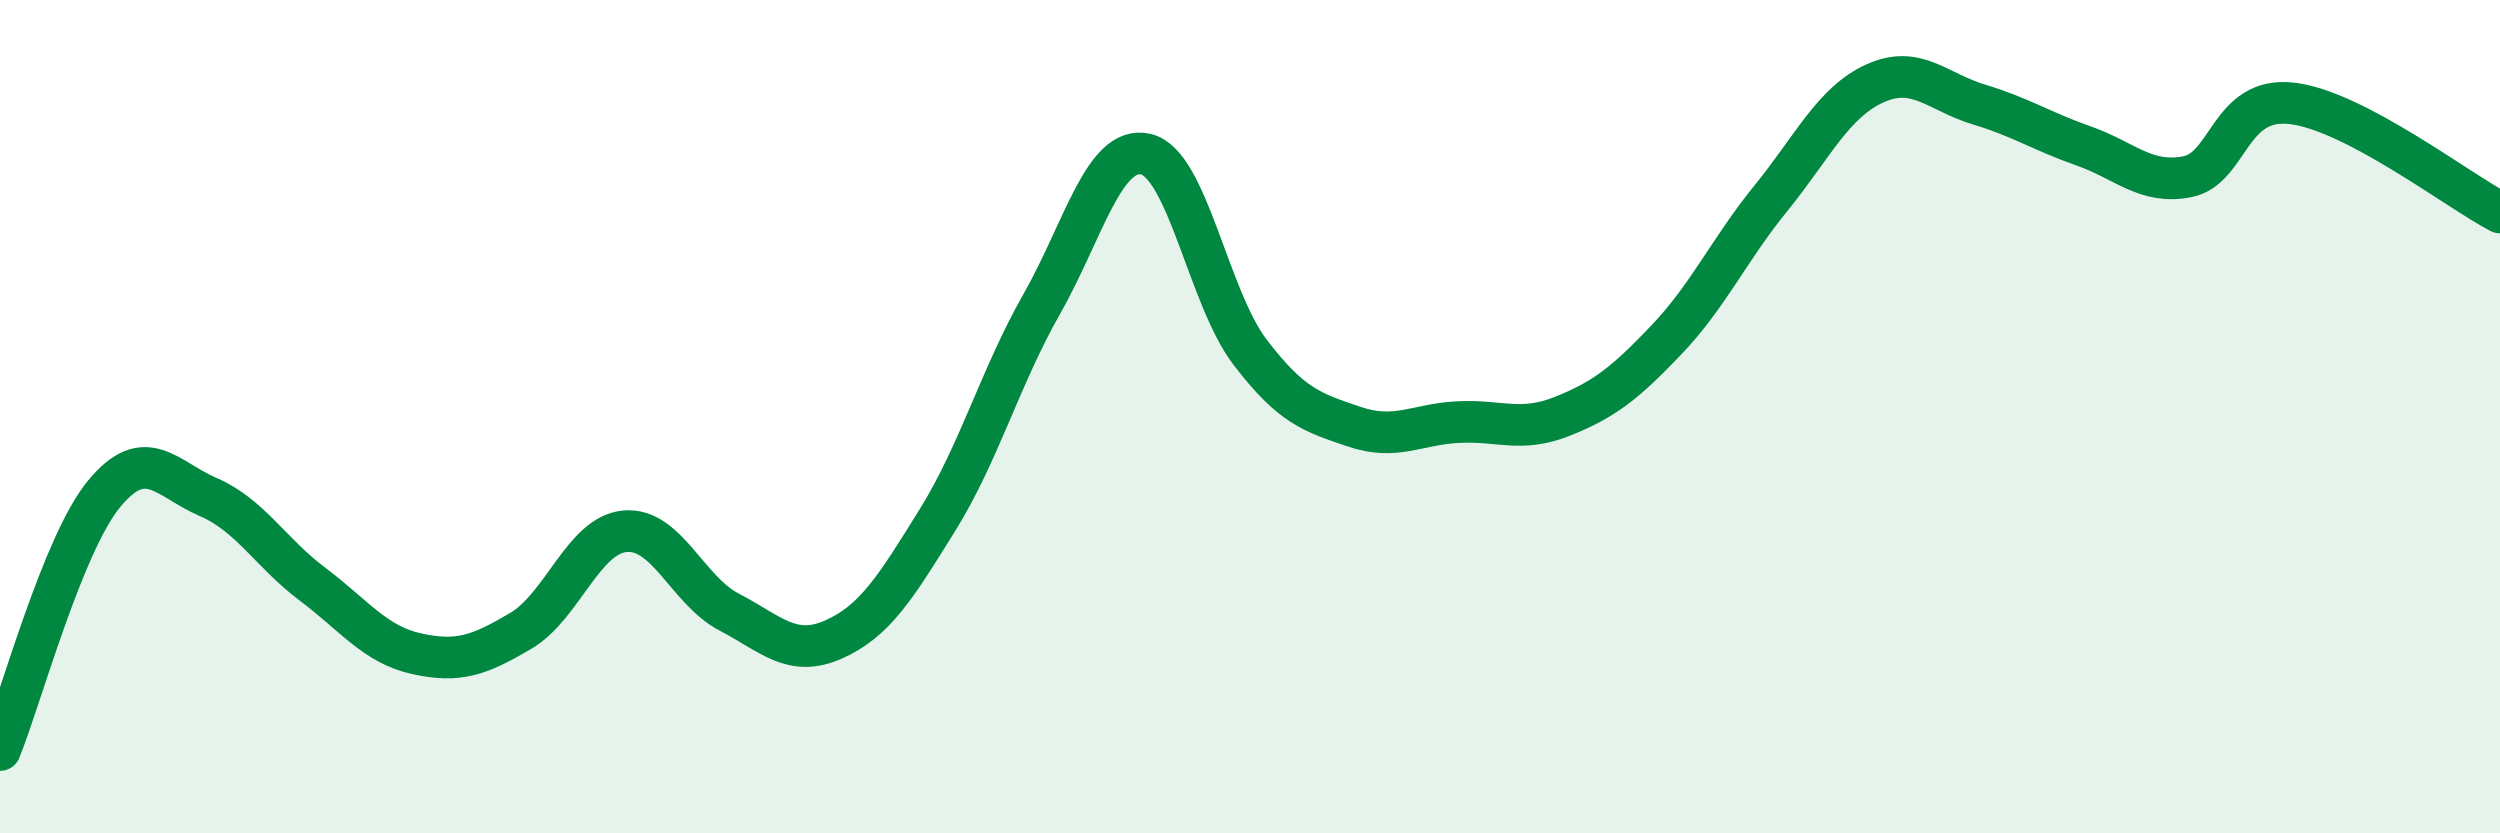 
    <svg width="60" height="20" viewBox="0 0 60 20" xmlns="http://www.w3.org/2000/svg">
      <path
        d="M 0,18 C 0.5,16.77 1.5,13.06 2.5,11.85 C 3.5,10.64 4,11.5 5,11.93 C 6,12.36 6.5,13.27 7.5,14.02 C 8.5,14.77 9,15.47 10,15.69 C 11,15.91 11.5,15.73 12.5,15.14 C 13.5,14.55 14,12.84 15,12.75 C 16,12.66 16.5,14.17 17.5,14.69 C 18.5,15.21 19,15.79 20,15.35 C 21,14.91 21.5,14.09 22.5,12.48 C 23.5,10.87 24,9.06 25,7.3 C 26,5.54 26.5,3.47 27.5,3.7 C 28.5,3.93 29,7.14 30,8.45 C 31,9.76 31.5,9.9 32.5,10.24 C 33.5,10.58 34,10.18 35,10.13 C 36,10.08 36.5,10.39 37.5,9.99 C 38.5,9.59 39,9.2 40,8.15 C 41,7.1 41.5,5.99 42.5,4.76 C 43.5,3.53 44,2.45 45,2 C 46,1.55 46.5,2.21 47.5,2.51 C 48.5,2.81 49,3.15 50,3.5 C 51,3.85 51.5,4.44 52.5,4.24 C 53.5,4.04 53.5,2.31 55,2.48 C 56.5,2.65 59,4.58 60,5.1L60 20L0 20Z"
        fill="#008740"
        opacity="0.1"
        stroke-linecap="round"
        stroke-linejoin="round"
      />
      <path
        d="M 0,18 C 0.5,16.77 1.5,13.06 2.5,11.85 C 3.5,10.64 4,11.5 5,11.93 C 6,12.36 6.5,13.27 7.5,14.02 C 8.5,14.77 9,15.47 10,15.69 C 11,15.91 11.5,15.73 12.5,15.14 C 13.5,14.55 14,12.84 15,12.75 C 16,12.66 16.5,14.17 17.5,14.69 C 18.5,15.21 19,15.79 20,15.35 C 21,14.91 21.5,14.09 22.5,12.48 C 23.5,10.87 24,9.06 25,7.3 C 26,5.54 26.5,3.47 27.5,3.7 C 28.5,3.93 29,7.14 30,8.45 C 31,9.76 31.5,9.9 32.5,10.24 C 33.5,10.58 34,10.18 35,10.13 C 36,10.08 36.5,10.39 37.5,9.99 C 38.5,9.59 39,9.2 40,8.15 C 41,7.1 41.5,5.99 42.5,4.76 C 43.5,3.53 44,2.45 45,2 C 46,1.55 46.5,2.21 47.5,2.51 C 48.5,2.81 49,3.15 50,3.5 C 51,3.85 51.5,4.44 52.5,4.24 C 53.5,4.04 53.5,2.31 55,2.48 C 56.5,2.65 59,4.58 60,5.1"
        stroke="#008740"
        stroke-width="1"
        fill="none"
        stroke-linecap="round"
        stroke-linejoin="round"
      />
    </svg>
  